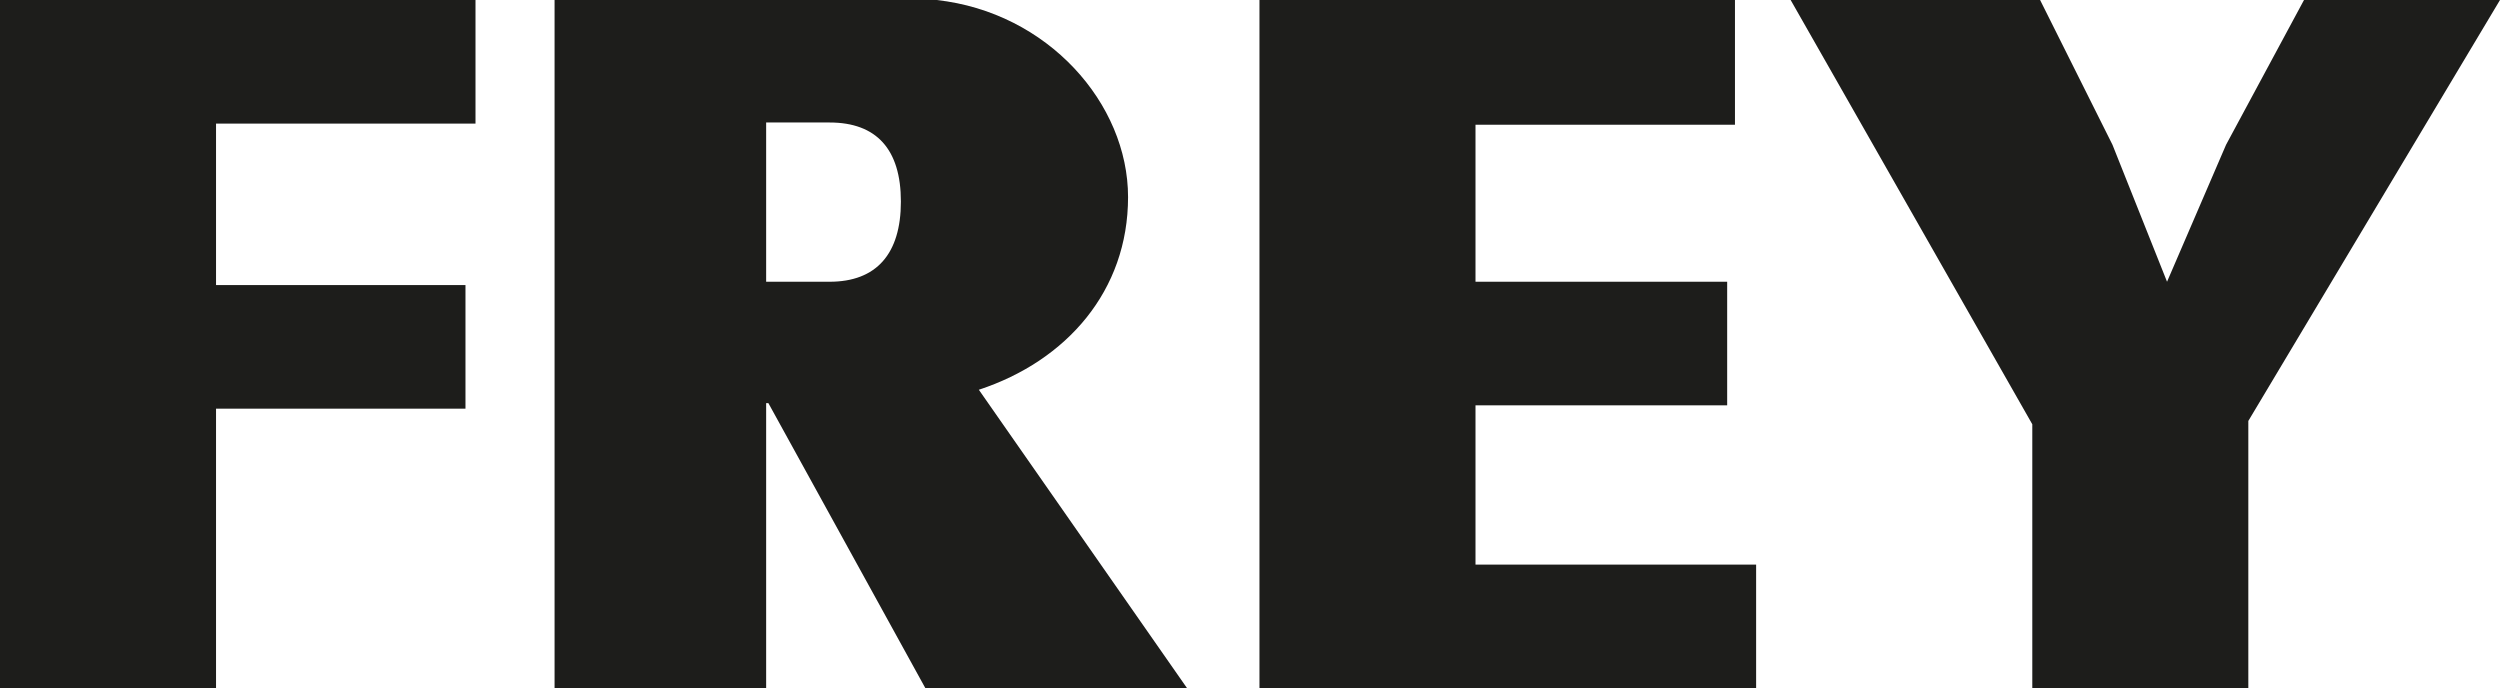 <?xml version="1.0" encoding="UTF-8"?>
<svg id="Ebene_1" data-name="Ebene 1" xmlns="http://www.w3.org/2000/svg" xmlns:xlink="http://www.w3.org/1999/xlink" version="1.1" viewBox="0 0 224.5 61.8">
  <defs>
    <style>
      .cls-1 {
        clip-path: url(#clippath);
      }

      .cls-2 {
        fill: none;
      }

      .cls-2, .cls-3 {
        stroke-width: 0px;
      }

      .cls-3 {
        fill: #1d1d1b;
      }
    </style>
    <clipPath id="clippath">
      <rect class="cls-2" x="-8.4" y="-9.1" width="240.9" height="79.4"/>
    </clipPath>
  </defs>
  <g class="cls-1">
    <path class="cls-3" d="M182.5,61.8h19.4v-24L224.5,0h-17.6l-7,13-5.3,12.3-4.9-12.3L183.2,0h-22.4l21.7,38.1v23.8h0ZM113,61.8h44.7v-11.1h-25.2v-14.3h22.6v-11.1h-22.6v-14.1h23.3V0h-42.7v61.8h0ZM68.8,25.3v-14.3h5.7c4.2,0,6.4,2.4,6.4,7.1s-2.2,7.2-6.4,7.2h-5.7ZM49.7,61.8h19.1v-25.6h.2l14.1,25.6h23.5l-18.7-26.8c7.9-2.6,13.4-8.9,13.4-17.3S94.1,1.1,84.1,0h-34.3s0,61.8,0,61.8ZM0,61.8h19.4v-25.1h22.4v-11.1h-22.4v-14.5h23.3V0H0v61.8h0Z"/>
  </g>
</svg>
